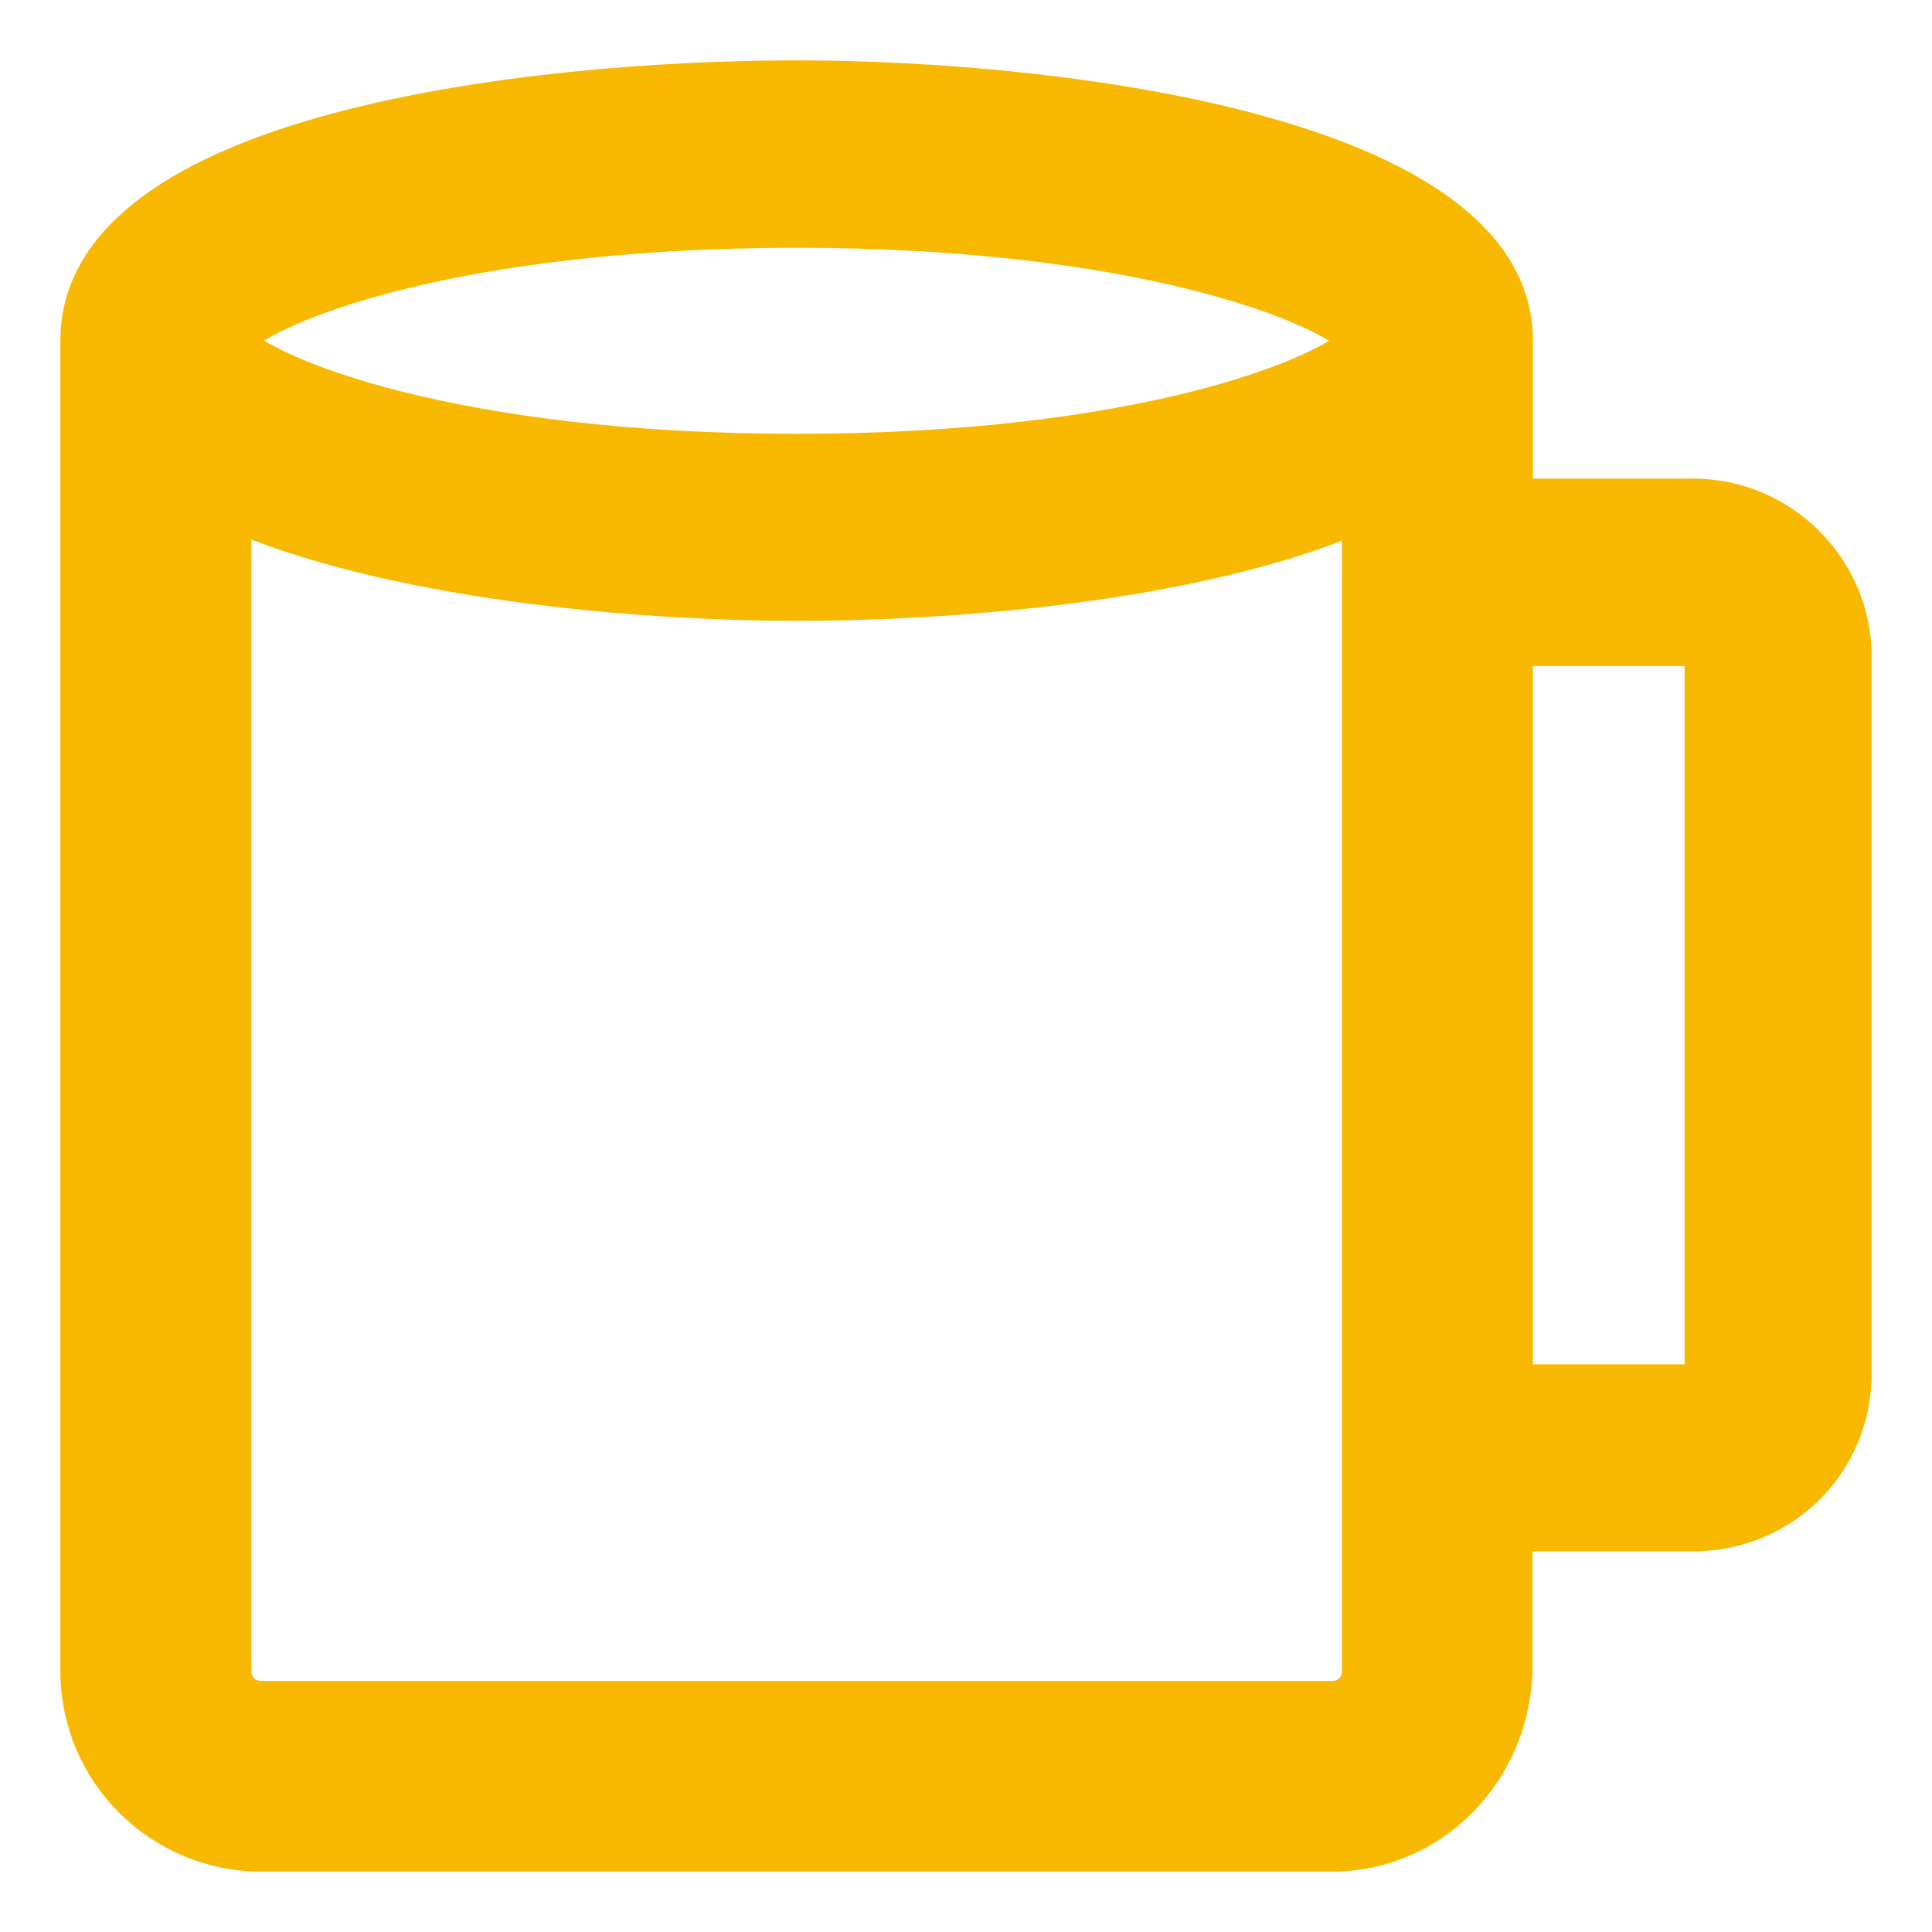 <svg width="24" height="24" viewBox="0 0 24 24" fill="none" xmlns="http://www.w3.org/2000/svg">
<path d="M21.038 6.196H18.792C18.792 6.196 18.792 4.251 18.792 4.229C18.792 1.701 13.174 1 9.896 1C6.573 1 1 1.656 1 4.229C1 4.256 1 20.755 1 20.755C1 22.017 2.028 23 3.245 23H16.542C17.759 23 18.743 22.017 18.788 20.755V19.021H21.033C22.111 19.021 23 18.177 23 17.054V8.163C23.005 7.085 22.115 6.196 21.038 6.196ZM9.896 2.828C14.158 2.828 16.497 3.766 16.92 4.233C16.497 4.7 14.158 5.639 9.896 5.639C5.634 5.639 3.295 4.7 2.873 4.229C3.295 3.762 5.634 2.828 9.896 2.828ZM16.92 20.759C16.92 20.948 16.78 21.132 16.547 21.132H3.245C3.057 21.132 2.873 20.993 2.873 20.759V6.33C4.804 7.179 7.821 7.462 9.896 7.462C11.98 7.462 14.989 7.197 16.92 6.344V20.759ZM21.177 17.059C21.177 17.153 21.132 17.198 21.038 17.198H18.792V8.023H21.038C21.132 8.023 21.177 8.068 21.177 8.163V17.059Z" fill="#F9B800" stroke="#F9B800" stroke-width="0.5"/>
</svg>

